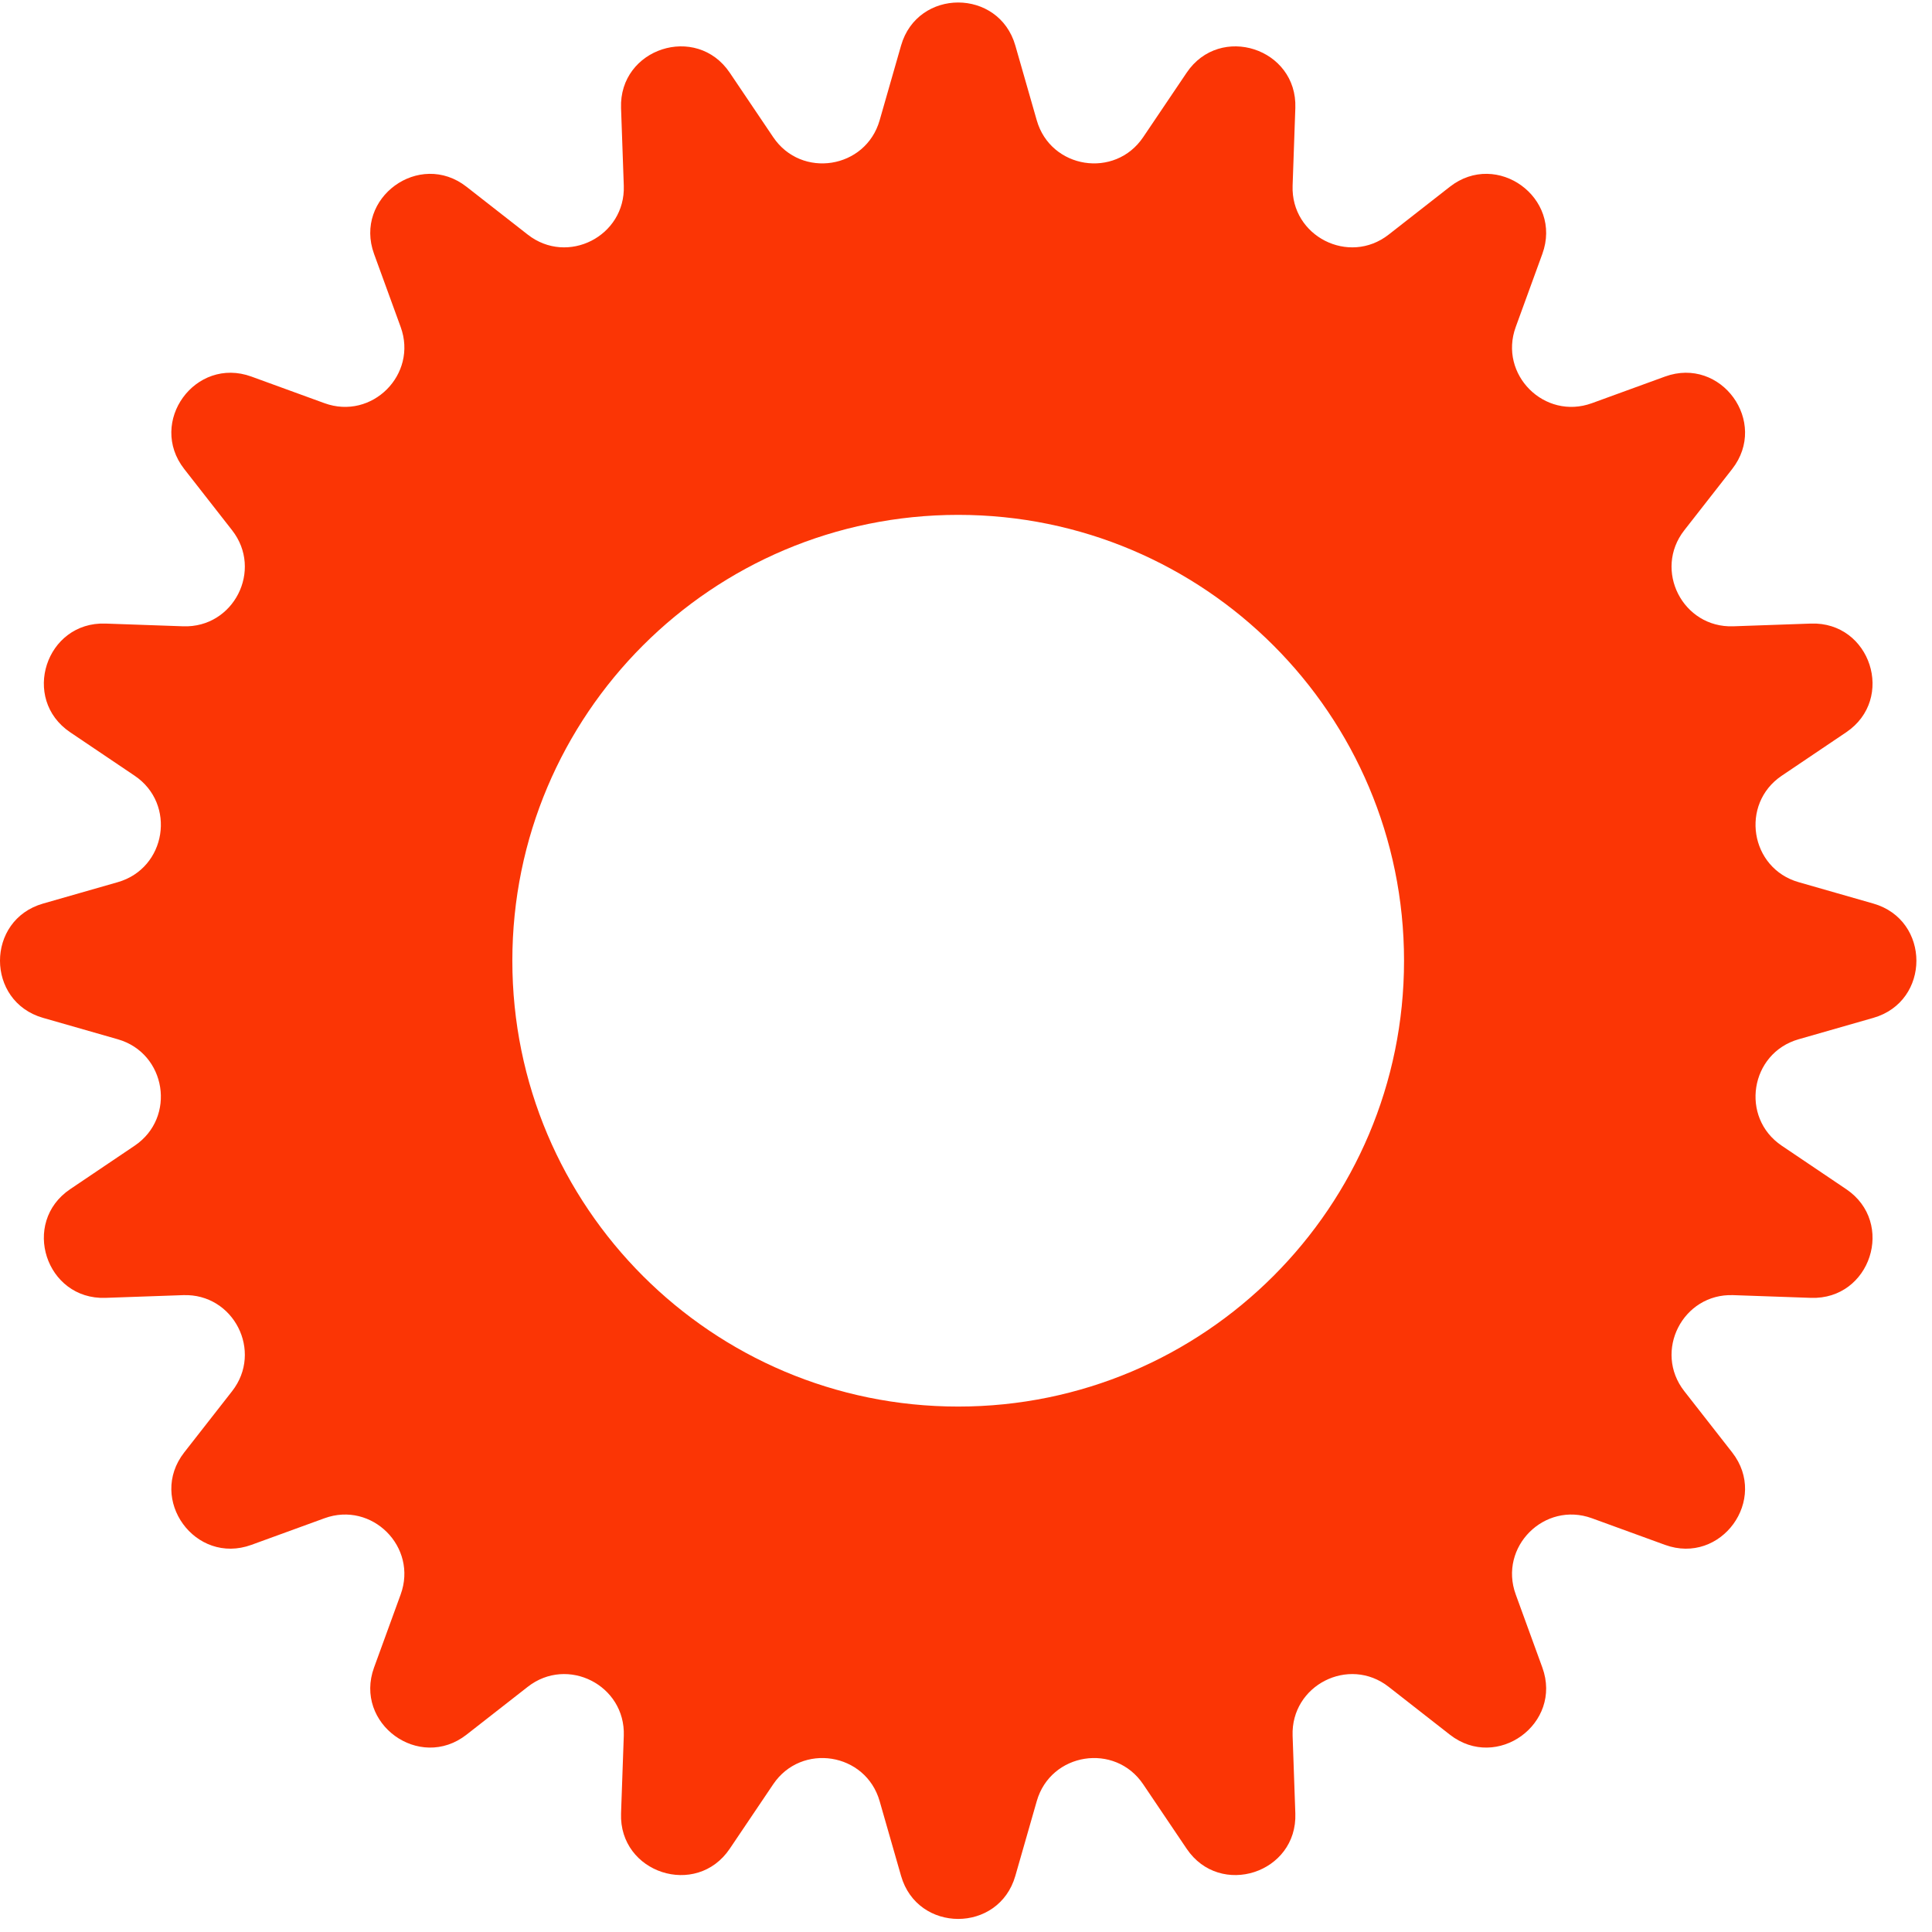 <svg width="117" height="117" viewBox="0 0 117 117" fill="none" xmlns="http://www.w3.org/2000/svg">
<path fill-rule="evenodd" clip-rule="evenodd" d="M113.447 61.641C116.925 60.645 116.925 55.716 113.447 54.719L108.922 53.423C105.982 52.581 105.365 48.687 107.901 46.977L111.804 44.346C114.804 42.324 113.281 37.636 109.665 37.763L104.961 37.928C101.904 38.036 100.114 34.523 101.998 32.114L104.897 28.405C107.125 25.555 104.228 21.567 100.829 22.805L96.406 24.416C93.532 25.463 90.744 22.676 91.791 19.802L93.402 15.379C94.64 11.979 90.653 9.082 87.802 11.31L84.094 14.209C81.684 16.093 78.171 14.303 78.279 11.246L78.444 6.542C78.572 2.927 73.884 1.403 71.862 4.403L69.23 8.306C67.521 10.843 63.627 10.226 62.785 7.286L61.488 2.76C60.492 -0.718 55.563 -0.718 54.567 2.76L53.27 7.286C52.428 10.226 48.534 10.843 46.824 8.306L44.193 4.403C42.171 1.403 37.483 2.927 37.61 6.542L37.776 11.246C37.883 14.303 34.371 16.093 31.961 14.209L28.252 11.31C25.402 9.082 21.415 11.979 22.653 15.379L24.264 19.802C25.311 22.676 22.523 25.463 19.649 24.416L15.226 22.805C11.827 21.567 8.93 25.555 11.158 28.405L14.057 32.114C15.94 34.523 14.151 38.036 11.094 37.928L6.39 37.763C2.774 37.636 1.251 42.324 4.251 44.346L8.154 46.977C10.69 48.687 10.073 52.581 7.133 53.423L2.608 54.719C-0.87 55.716 -0.87 60.645 2.608 61.641L7.133 62.937C10.073 63.78 10.69 67.673 8.154 69.383L4.251 72.014C1.251 74.037 2.774 78.724 6.39 78.597L11.094 78.432C14.151 78.324 15.94 81.837 14.057 84.247L11.158 87.955C8.93 90.806 11.827 94.793 15.226 93.555L19.649 91.944C22.523 90.897 25.311 93.684 24.264 96.558L22.653 100.981C21.414 104.381 25.402 107.278 28.252 105.05L31.961 102.151C34.371 100.267 37.883 102.057 37.776 105.114L37.61 109.818C37.483 113.434 42.171 114.957 44.193 111.957L46.824 108.054C48.534 105.518 52.428 106.134 53.27 109.075L54.567 113.6C55.563 117.078 60.492 117.078 61.488 113.6L62.785 109.075C63.627 106.134 67.521 105.518 69.23 108.054L71.862 111.957C73.884 114.957 78.572 113.434 78.444 109.818L78.279 105.114C78.171 102.057 81.684 100.267 84.094 102.151L87.802 105.05C90.653 107.278 94.64 104.381 93.402 100.981L91.791 96.558C90.744 93.684 93.532 90.897 96.406 91.944L100.829 93.555C104.228 94.793 107.125 90.806 104.897 87.955L101.998 84.247C100.114 81.837 101.904 78.324 104.961 78.432L109.665 78.597C113.281 78.724 114.804 74.037 111.804 72.014L107.901 69.383C105.365 67.673 105.982 63.78 108.922 62.937L113.447 61.641ZM31.027 58.18C31.027 73.091 43.116 85.18 58.027 85.18C72.939 85.18 85.027 73.091 85.027 58.18C85.027 43.268 72.939 31.18 58.027 31.18C43.116 31.18 31.027 43.268 31.027 58.18Z" fill="#FB3505"/>
</svg>
